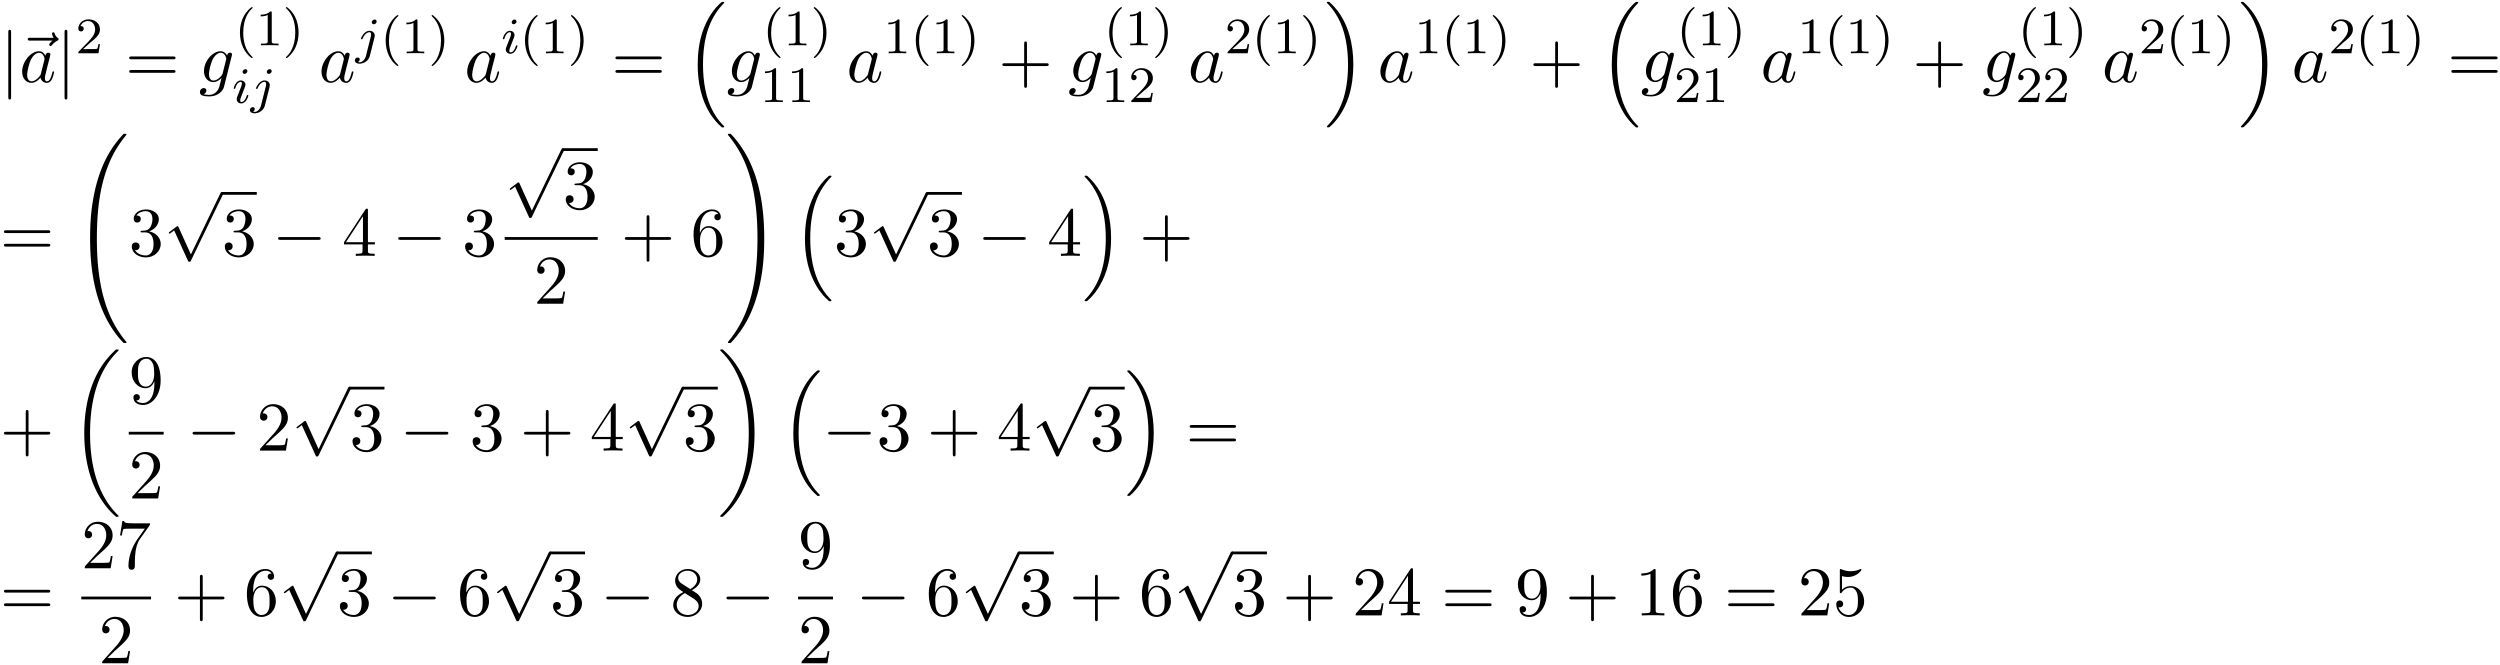 <svg xmlns="http://www.w3.org/2000/svg" xmlns:xlink="http://www.w3.org/1999/xlink" width="654" height="174" viewBox="1872.02 1482.925 390.934 104.01"><defs><path id="g3-97" d="M4.07-4.124c-.197-.403-.514-.698-1.005-.698C1.79-4.822.436-3.218.436-1.625.436-.6 1.036.12 1.887.12c.218 0 .764-.044 1.418-.818.088.458.47.818.993.818.382 0 .633-.25.807-.6.186-.393.328-1.058.328-1.08 0-.11-.098-.11-.131-.11-.11 0-.12.045-.153.197-.185.71-.382 1.353-.829 1.353-.295 0-.327-.284-.327-.502 0-.24.022-.327.142-.807.12-.458.141-.567.24-.982l.392-1.527c.077-.306.077-.327.077-.371 0-.186-.131-.295-.317-.295-.262 0-.425.24-.458.48m-.71 2.826c-.055.196-.055.218-.218.403-.48.6-.927.775-1.233.775-.545 0-.698-.6-.698-1.025 0-.546.349-1.888.6-2.39.338-.643.829-1.047 1.265-1.047.71 0 .862.895.862.96s-.022.131-.033.186z"/><path id="g3-103" d="M5.138-4.113c.011-.065.033-.12.033-.196 0-.186-.131-.295-.316-.295-.11 0-.404.077-.448.47-.196-.404-.578-.688-1.014-.688-1.244 0-2.597 1.527-2.597 3.098C.796-.644 1.462 0 2.247 0c.644 0 1.157-.513 1.266-.633l.01.011c-.228.971-.36 1.418-.36 1.44-.043.098-.414 1.178-1.57 1.178-.208 0-.568-.01-.873-.109a.61.61 0 0 0 .447-.567c0-.175-.12-.382-.414-.382a.61.61 0 0 0-.59.633c0 .447.404.665 1.452.665 1.363 0 2.149-.85 2.312-1.505zM3.72-1.396c-.065.283-.316.556-.556.763-.23.197-.568.393-.884.393-.545 0-.71-.567-.71-1.004 0-.523.317-1.81.612-2.367.294-.534.763-.97 1.222-.97.72 0 .872.883.872.937s-.021.12-.032.164z"/><path id="g3-126" d="M5.858-6.49c-.153.14-.513.446-.513.643 0 .109.11.218.219.218.098 0 .152-.076.207-.142.13-.164.382-.469.862-.709.076-.044.185-.098.185-.23 0-.108-.076-.163-.153-.217-.24-.164-.36-.36-.447-.622-.022-.098-.065-.24-.218-.24s-.218.142-.218.229c0 .055.087.404.262.633H2.367c-.185 0-.382 0-.382.218s.197.218.382.218z"/><path id="g1-0" d="M7.19-2.51c.185 0 .38 0 .38-.217s-.195-.218-.38-.218H1.286c-.185 0-.382 0-.382.218s.197.218.382.218z"/><path id="g1-106" d="M1.735-7.79c0-.195 0-.392-.219-.392s-.218.197-.218.393V2.335c0 .196 0 .392.218.392s.219-.196.219-.392z"/><path id="g1-112" d="m4.244 9.327-1.92-4.243c-.077-.175-.131-.175-.164-.175-.01 0-.065 0-.185.087l-1.037.786c-.142.109-.142.142-.142.174 0 .055.033.12.11.12.065 0 .25-.152.37-.24.066-.054.23-.174.35-.261l2.149 4.723c.076.175.13.175.229.175.163 0 .196-.066.272-.218L9.23 0c.076-.153.076-.196.076-.218a.22.22 0 0 0-.218-.218c-.087 0-.163.054-.25.229z"/><path id="g0-16" d="M5.618 19.07c.022.01.12.12.131.12h.24c.033 0 .12-.012.12-.11 0-.044-.022-.065-.044-.098-.392-.393-.981-.993-1.658-2.193C3.23 14.695 2.793 12 2.793 9.382c0-4.844 1.374-7.691 3.283-9.622.033-.033.033-.065.033-.087 0-.11-.076-.11-.207-.11-.142 0-.164 0-.262.088-1.036.894-2.204 2.41-2.956 4.713-.47 1.44-.72 3.196-.72 5.007 0 2.585.469 5.509 2.181 8.04.295.425.699.873.699.884.109.13.261.305.349.381z"/><path id="g0-17" d="M4.538 9.37c0-3.13-.73-6.457-2.88-8.912-.153-.174-.556-.6-.818-.829C.764-.436.742-.436.6-.436c-.11 0-.207 0-.207.109 0 .043.043.087.065.109.371.382.96.982 1.637 2.182C3.273 4.058 3.709 6.753 3.709 9.37c0 4.734-1.309 7.625-3.273 9.622-.021.022-.043.054-.043.087 0 .11.098.11.207.11.142 0 .164 0 .262-.088 1.036-.895 2.203-2.411 2.956-4.713.48-1.494.72-3.262.72-5.018"/><path id="g0-18" d="M7.636 25.625c0-.043-.021-.065-.043-.098a12.2 12.2 0 0 1-1.866-2.312c-1.756-2.815-2.552-6.36-2.552-10.56 0-2.935.392-6.72 2.192-9.971A12.5 12.5 0 0 1 7.604-.24c.032-.033.032-.055.032-.087 0-.11-.076-.11-.229-.11s-.174 0-.338.164c-3.654 3.328-4.8 8.324-4.8 12.917 0 4.287.982 8.607 3.753 11.869.218.25.633.698 1.08 1.09.13.132.153.132.305.132s.23 0 .23-.11"/><path id="g0-19" d="M5.75 12.655c0-4.288-.983-8.608-3.754-11.87a12 12 0 0 0-1.08-1.09C.786-.436.764-.436.611-.436c-.131 0-.23 0-.23.109 0 .043.044.087.066.109C.83.175 1.56.905 2.291 2.084c1.756 2.814 2.553 6.36 2.553 10.56 0 2.934-.393 6.72-2.193 9.97a12.5 12.5 0 0 1-2.226 2.913c-.021.033-.043.066-.043.098 0 .11.098.11.229.11.153 0 .174 0 .338-.164 3.655-3.327 4.8-8.324 4.8-12.916"/><path id="g0-32" d="M8.258 32.17c0-.032 0-.054-.065-.13a17 17 0 0 1-2.564-4.178C4.2 24.524 3.633 20.618 3.633 15.927c0-4.647.534-8.727 2.149-12.305A17.5 17.5 0 0 1 8.215-.23c.021-.033.043-.055.043-.098 0-.11-.076-.11-.24-.11s-.185 0-.207.022C7.8-.405 7.124.25 6.273 1.45c-1.898 2.684-2.858 5.89-3.35 9.142-.261 1.756-.348 3.545-.348 5.323 0 4.08.512 8.248 2.258 11.979.774 1.658 1.81 3.152 2.89 4.287.099.087.11.098.295.098.164 0 .24 0 .24-.11"/><path id="g0-33" d="M6.055 15.927c0-4.08-.513-8.247-2.259-11.978C3.022 2.291 1.986.796.906-.338.806-.425.795-.436.61-.436c-.153 0-.24 0-.24.109 0 .043.044.098.065.13A17 17 0 0 1 3 3.983c1.43 3.338 1.996 7.243 1.996 11.934 0 4.648-.534 8.728-2.149 12.306a17.5 17.5 0 0 1-2.432 3.85c-.011.023-.044.066-.044.099 0 .109.087.109.24.109.164 0 .185 0 .207-.022.011-.01.687-.665 1.538-1.865 1.899-2.684 2.859-5.891 3.35-9.142.261-1.756.349-3.546.349-5.324"/><path id="g5-43" d="M4.462-2.51h3.043c.153 0 .36 0 .36-.217s-.207-.218-.36-.218H4.462V-6c0-.153 0-.36-.218-.36s-.219.207-.219.36v3.055H.971c-.153 0-.36 0-.36.218s.207.218.36.218h3.054V.545c0 .153 0 .36.219.36s.218-.207.218-.36z"/><path id="g5-49" d="M3.207-6.982c0-.262 0-.283-.25-.283-.677.698-1.637.698-1.986.698v.338c.218 0 .862 0 1.429-.284v5.651c0 .393-.033.524-1.015.524h-.349V0c.382-.033 1.331-.033 1.768-.033s1.385 0 1.767.033v-.338h-.35c-.981 0-1.014-.12-1.014-.524z"/><path id="g5-50" d="m1.385-.84 1.157-1.124c1.702-1.505 2.356-2.094 2.356-3.185 0-1.244-.982-2.116-2.313-2.116a2.016 2.016 0 0 0-2.04 1.974c0 .611.546.611.579.611.185 0 .567-.13.567-.578a.55.55 0 0 0-.578-.567c-.088 0-.11 0-.142.01.25-.709.84-1.112 1.473-1.112.992 0 1.461.883 1.461 1.778 0 .873-.545 1.734-1.145 2.41L.665-.403c-.12.12-.12.142-.12.404h4.048l.305-1.898h-.273c-.054.327-.13.807-.24.97C4.31-.84 3.59-.84 3.35-.84z"/><path id="g5-51" d="M3.164-3.84c.894-.295 1.527-1.058 1.527-1.92 0-.895-.96-1.505-2.007-1.505-1.102 0-1.931.654-1.931 1.483 0 .36.24.567.556.567.338 0 .556-.24.556-.556 0-.545-.512-.545-.676-.545.338-.535 1.058-.677 1.451-.677.447 0 1.047.24 1.047 1.222 0 .131-.022.764-.305 1.244-.327.523-.698.556-.971.567-.087.01-.35.033-.426.033-.087.01-.163.022-.163.13 0 .12.076.12.262.12h.48c.894 0 1.298.742 1.298 1.812 0 1.483-.753 1.8-1.233 1.8-.469 0-1.287-.186-1.669-.83.382.055.72-.185.72-.6 0-.392-.295-.61-.61-.61-.263 0-.612.152-.612.632C.458-.48 1.473.24 2.662.24c1.33 0 2.323-.993 2.323-2.105 0-.895-.687-1.746-1.821-1.975"/><path id="g5-52" d="M3.207-1.8v.95c0 .392-.022.512-.829.512H2.15V0c.447-.033 1.015-.033 1.473-.033s1.036 0 1.483.033v-.338h-.229c-.807 0-.829-.12-.829-.513V-1.8h1.091v-.338h-1.09v-4.964c0-.218 0-.283-.175-.283-.098 0-.131 0-.218.13L.305-2.138v.338zm.066-.338H.61l2.662-4.07z"/><path id="g5-53" d="M4.898-2.193c0-1.298-.894-2.389-2.073-2.389-.523 0-.992.175-1.385.557v-2.128c.218.066.578.142.927.142 1.342 0 2.106-.993 2.106-1.134 0-.066-.033-.12-.11-.12-.01 0-.032 0-.087.032a3.6 3.6 0 0 1-1.483.317c-.437 0-.938-.077-1.451-.306-.087-.033-.11-.033-.131-.033-.11 0-.11.088-.11.262v3.23c0 .196 0 .283.154.283.076 0 .098-.033.141-.098.12-.175.524-.764 1.408-.764.567 0 .84.502.927.698.174.404.196.83.196 1.375 0 .382 0 1.036-.262 1.494-.261.426-.665.71-1.167.71-.796 0-1.418-.579-1.603-1.222.032.01.065.022.185.022.36 0 .545-.273.545-.535s-.185-.535-.545-.535c-.153 0-.535.077-.535.579C.545-.818 1.298.24 2.52.24c1.265 0 2.378-1.047 2.378-2.433"/><path id="g5-54" d="M1.44-3.578v-.262c0-2.76 1.353-3.153 1.91-3.153.26 0 .72.066.96.437-.165 0-.6 0-.6.49 0 .339.26.502.5.502.175 0 .503-.098.503-.523 0-.655-.48-1.178-1.386-1.178-1.396 0-2.869 1.407-2.869 3.818C.458-.535 1.724.24 2.738.24 3.95.24 4.985-.785 4.985-2.225c0-1.386-.97-2.433-2.181-2.433-.742 0-1.146.556-1.364 1.08M2.738-.065c-.687 0-1.014-.655-1.08-.819-.196-.512-.196-1.385-.196-1.581 0-.851.349-1.942 1.33-1.942.175 0 .677 0 1.015.676.197.404.197.96.197 1.495 0 .523 0 1.069-.186 1.461-.327.655-.829.71-1.08.71"/><path id="g5-55" d="M5.193-6.644c.098-.13.098-.152.098-.381H2.64c-1.33 0-1.353-.142-1.396-.35H.97L.61-5.127h.273c.032-.175.13-.862.272-.993.077-.065.928-.065 1.07-.065h2.258c-.12.174-.982 1.363-1.222 1.723C2.28-2.989 1.92-1.472 1.92-.36c0 .11 0 .6.502.6s.502-.49.502-.6v-.556c0-.6.032-1.2.12-1.79.043-.25.196-1.189.676-1.865z"/><path id="g5-56" d="M1.778-4.985c-.502-.328-.545-.699-.545-.884 0-.666.709-1.124 1.483-1.124.797 0 1.495.568 1.495 1.353 0 .622-.426 1.145-1.08 1.527zM3.371-3.95c.785-.404 1.32-.971 1.32-1.691 0-1.004-.971-1.625-1.964-1.625-1.09 0-1.974.807-1.974 1.821 0 .197.022.688.48 1.2.12.131.523.404.796.59-.633.316-1.57.927-1.57 2.007C.458-.491 1.57.24 2.715.24c1.233 0 2.27-.905 2.27-2.073 0-.392-.12-.883-.535-1.342-.207-.229-.382-.338-1.08-.774m-1.091.458 1.342.851c.305.207.818.535.818 1.2 0 .807-.818 1.375-1.713 1.375-.938 0-1.723-.677-1.723-1.582 0-.633.349-1.331 1.276-1.844"/><path id="g5-57" d="M4.004-3.47v.35c0 2.553-1.135 3.055-1.768 3.055-.185 0-.774-.022-1.069-.393.48 0 .568-.317.568-.502 0-.338-.262-.502-.502-.502-.175 0-.502.098-.502.524C.73-.208 1.32.24 2.247.24c1.408 0 2.738-1.484 2.738-3.83 0-2.934-1.254-3.675-2.225-3.675-.6 0-1.135.196-1.604.687-.447.49-.698.949-.698 1.767 0 1.364.96 2.433 2.182 2.433.665 0 1.113-.458 1.364-1.091m-1.353.84c-.175 0-.676 0-1.015-.686-.196-.404-.196-.95-.196-1.484 0-.59 0-1.102.23-1.505.294-.546.708-.688 1.09-.688.502 0 .862.371 1.047.862.131.35.175 1.036.175 1.538 0 .906-.371 1.964-1.331 1.964"/><path id="g5-61" d="M7.495-3.567c.163 0 .37 0 .37-.218s-.207-.219-.36-.219H.971c-.153 0-.36 0-.36.219s.207.218.37.218zm.01 2.116c.153 0 .36 0 .36-.218s-.207-.218-.37-.218H.982c-.164 0-.371 0-.371.218s.207.218.36.218z"/><path id="g4-40" d="M2.654 1.993c.064 0 .16 0 .16-.096 0-.032-.009-.04-.112-.144C1.61.725 1.339-.757 1.339-1.993c0-2.295.948-3.37 1.355-3.738.111-.103.12-.111.12-.15s-.032-.097-.112-.097c-.128 0-.526.407-.59.479C1.044-4.384.821-2.95.821-1.993c0 1.786.75 3.22 1.833 3.986"/><path id="g4-41" d="M2.463-1.993c0-.757-.128-1.665-.622-2.606-.39-.733-1.116-1.379-1.26-1.379-.079 0-.103.056-.103.096 0 .032 0 .048.096.144 1.116 1.06 1.37 2.518 1.37 3.745C1.945.295.997 1.38.59 1.745c-.104.104-.112.112-.112.152s.024.096.104.096c.127 0 .526-.407.59-.479C2.24.4 2.462-1.036 2.462-1.993"/><path id="g4-49" d="M2.503-5.077c0-.215-.016-.223-.232-.223-.326.319-.749.51-1.506.51v.263c.215 0 .646 0 1.108-.215v4.088c0 .295-.024.391-.781.391H.813V0c.327-.024 1.012-.024 1.37-.024s1.053 0 1.38.024v-.263h-.28c-.756 0-.78-.096-.78-.39z"/><path id="g4-50" d="M2.248-1.626c.127-.12.462-.382.59-.494.494-.454.964-.893.964-1.618 0-.948-.797-1.562-1.794-1.562-.956 0-1.586.725-1.586 1.434 0 .391.311.447.423.447a.41.41 0 0 0 .414-.423c0-.414-.398-.414-.494-.414a1.23 1.23 0 0 1 1.156-.781c.741 0 1.124.63 1.124 1.299 0 .829-.582 1.435-1.523 2.399L.518-.303C.422-.215.422-.199.422 0h3.149l.23-1.427h-.246c-.024.16-.088.558-.184.71-.047.063-.653.063-.78.063H1.17z"/><path id="g2-105" d="M2.375-4.973c0-.176-.127-.303-.31-.303-.208 0-.44.191-.44.43 0 .176.128.303.312.303.207 0 .438-.191.438-.43M1.211-2.048l-.43 1.1c-.04.12-.08.215-.08.35 0 .39.303.678.726.678.773 0 1.1-1.116 1.1-1.22 0-.08-.064-.103-.12-.103-.096 0-.112.055-.136.135-.183.638-.51.965-.828.965-.096 0-.192-.04-.192-.256 0-.19.056-.334.16-.581q.118-.323.247-.646l.247-.645c.072-.184.167-.43.167-.566 0-.399-.319-.678-.725-.678-.773 0-1.108 1.116-1.108 1.22 0 .071.056.103.12.103.103 0 .111-.048.135-.127.223-.757.59-.973.829-.973.112 0 .191.04.191.263 0 .08-.008.192-.087.43z"/><path id="g2-106" d="M3.292-4.973a.304.304 0 0 0-.311-.303c-.24 0-.447.223-.447.43 0 .152.12.303.311.303.24 0 .447-.223.447-.43M1.626.399c-.12.486-.51 1.004-.996 1.004a1 1 0 0 1-.263-.04.46.46 0 0 0 .279-.407C.646.766.502.662.335.662a.46.46 0 0 0-.447.462c0 .303.295.502.75.502.486 0 1.362-.303 1.602-1.26l.717-2.853a1 1 0 0 0 .04-.279c0-.438-.35-.749-.813-.749-.845 0-1.34 1.116-1.34 1.22 0 .071.057.103.12.103.088 0 .096-.024.152-.143.239-.55.645-.957 1.044-.957.167 0 .263.112.263.375 0 .112-.024.223-.048.335z"/></defs><g id="page1"><use xlink:href="#g1-106" x="1872.02" y="1495.761"/><use xlink:href="#g3-126" x="1874.367" y="1495.761"/><use xlink:href="#g3-97" x="1875.05" y="1495.761"/><use xlink:href="#g1-106" x="1880.817" y="1495.761"/><use xlink:href="#g4-50" x="1883.847" y="1491.257"/><use xlink:href="#g5-61" x="1891.609" y="1495.761"/><use xlink:href="#g3-103" x="1903.125" y="1495.761"/><use xlink:href="#g4-40" x="1908.719" y="1490.011"/><use xlink:href="#g4-49" x="1912.012" y="1490.011"/><use xlink:href="#g4-41" x="1916.247" y="1490.011"/><use xlink:href="#g2-105" x="1908.328" y="1499.018"/><use xlink:href="#g2-106" x="1911.211" y="1499.018"/><use xlink:href="#g3-97" x="1921.856" y="1495.761"/><use xlink:href="#g2-106" x="1927.623" y="1491.257"/><use xlink:href="#g4-40" x="1931.507" y="1491.257"/><use xlink:href="#g4-49" x="1934.8" y="1491.257"/><use xlink:href="#g4-41" x="1939.034" y="1491.257"/><use xlink:href="#g3-97" x="1944.644" y="1495.761"/><use xlink:href="#g2-105" x="1950.41" y="1491.257"/><use xlink:href="#g4-40" x="1953.293" y="1491.257"/><use xlink:href="#g4-49" x="1956.586" y="1491.257"/><use xlink:href="#g4-41" x="1960.821" y="1491.257"/><use xlink:href="#g5-61" x="1967.642" y="1495.761"/><use xlink:href="#g0-16" x="1979.157" y="1483.652"/><use xlink:href="#g3-103" x="1985.673" y="1495.761"/><use xlink:href="#g4-40" x="1991.267" y="1490.011"/><use xlink:href="#g4-49" x="1994.56" y="1490.011"/><use xlink:href="#g4-41" x="1998.795" y="1490.011"/><use xlink:href="#g4-49" x="1990.876" y="1498.886"/><use xlink:href="#g4-49" x="1995.11" y="1498.886"/><use xlink:href="#g3-97" x="2004.404" y="1495.761"/><use xlink:href="#g4-49" x="2010.171" y="1491.257"/><use xlink:href="#g4-40" x="2014.405" y="1491.257"/><use xlink:href="#g4-49" x="2017.698" y="1491.257"/><use xlink:href="#g4-41" x="2021.932" y="1491.257"/><use xlink:href="#g5-43" x="2028.148" y="1495.761"/><use xlink:href="#g3-103" x="2039.057" y="1495.761"/><use xlink:href="#g4-40" x="2044.652" y="1490.011"/><use xlink:href="#g4-49" x="2047.945" y="1490.011"/><use xlink:href="#g4-41" x="2052.179" y="1490.011"/><use xlink:href="#g4-49" x="2044.26" y="1498.886"/><use xlink:href="#g4-50" x="2048.494" y="1498.886"/><use xlink:href="#g3-97" x="2057.789" y="1495.761"/><use xlink:href="#g4-50" x="2063.555" y="1491.257"/><use xlink:href="#g4-40" x="2067.789" y="1491.257"/><use xlink:href="#g4-49" x="2071.082" y="1491.257"/><use xlink:href="#g4-41" x="2075.317" y="1491.257"/><use xlink:href="#g0-17" x="2079.108" y="1483.652"/><use xlink:href="#g3-97" x="2087.441" y="1495.761"/><use xlink:href="#g4-49" x="2093.208" y="1491.257"/><use xlink:href="#g4-40" x="2097.442" y="1491.257"/><use xlink:href="#g4-49" x="2100.735" y="1491.257"/><use xlink:href="#g4-41" x="2104.969" y="1491.257"/><use xlink:href="#g5-43" x="2111.185" y="1495.761"/><use xlink:href="#g0-16" x="2122.094" y="1483.652"/><use xlink:href="#g3-103" x="2128.609" y="1495.761"/><use xlink:href="#g4-40" x="2134.204" y="1490.011"/><use xlink:href="#g4-49" x="2137.497" y="1490.011"/><use xlink:href="#g4-41" x="2141.731" y="1490.011"/><use xlink:href="#g4-50" x="2133.812" y="1498.886"/><use xlink:href="#g4-49" x="2138.047" y="1498.886"/><use xlink:href="#g3-97" x="2147.341" y="1495.761"/><use xlink:href="#g4-49" x="2153.107" y="1491.257"/><use xlink:href="#g4-40" x="2157.341" y="1491.257"/><use xlink:href="#g4-49" x="2160.635" y="1491.257"/><use xlink:href="#g4-41" x="2164.869" y="1491.257"/><use xlink:href="#g5-43" x="2171.084" y="1495.761"/><use xlink:href="#g3-103" x="2181.994" y="1495.761"/><use xlink:href="#g4-40" x="2187.588" y="1490.011"/><use xlink:href="#g4-49" x="2190.882" y="1490.011"/><use xlink:href="#g4-41" x="2195.116" y="1490.011"/><use xlink:href="#g4-50" x="2187.197" y="1498.886"/><use xlink:href="#g4-50" x="2191.431" y="1498.886"/><use xlink:href="#g3-97" x="2200.725" y="1495.761"/><use xlink:href="#g4-50" x="2206.492" y="1491.257"/><use xlink:href="#g4-40" x="2210.726" y="1491.257"/><use xlink:href="#g4-49" x="2214.019" y="1491.257"/><use xlink:href="#g4-41" x="2218.253" y="1491.257"/><use xlink:href="#g0-17" x="2222.045" y="1483.652"/><use xlink:href="#g3-97" x="2230.378" y="1495.761"/><use xlink:href="#g4-50" x="2236.144" y="1491.257"/><use xlink:href="#g4-40" x="2240.379" y="1491.257"/><use xlink:href="#g4-49" x="2243.672" y="1491.257"/><use xlink:href="#g4-41" x="2247.906" y="1491.257"/><use xlink:href="#g5-61" x="2254.728" y="1495.761"/><use xlink:href="#g5-61" x="1872.02" y="1522.94"/><use xlink:href="#g0-32" x="1883.535" y="1504.285"/><use xlink:href="#g5-51" x="1892.171" y="1522.94"/><use xlink:href="#g1-112" x="1897.626" y="1513.383"/><path d="M1906.717 1512.947h5.455v.436h-5.455z"/><use xlink:href="#g5-51" x="1906.717" y="1522.94"/><use xlink:href="#g1-0" x="1914.596" y="1522.94"/><use xlink:href="#g5-52" x="1925.505" y="1522.94"/><use xlink:href="#g1-0" x="1933.383" y="1522.94"/><use xlink:href="#g5-51" x="1944.292" y="1522.94"/><use xlink:href="#g1-112" x="1950.943" y="1506.535"/><path d="M1960.033 1506.099h5.455v.436h-5.455z"/><use xlink:href="#g5-51" x="1960.033" y="1515.56"/><path d="M1950.943 1519.994h14.545v.436h-14.545z"/><use xlink:href="#g5-50" x="1955.488" y="1530.423"/><use xlink:href="#g5-43" x="1969.108" y="1522.94"/><use xlink:href="#g5-54" x="1980.017" y="1522.94"/><use xlink:href="#g0-33" x="1985.471" y="1504.285"/><use xlink:href="#g0-16" x="1995.926" y="1510.831"/><use xlink:href="#g5-51" x="2002.441" y="1522.94"/><use xlink:href="#g1-112" x="2007.896" y="1513.383"/><path d="M2016.986 1512.947h5.455v.436h-5.455z"/><use xlink:href="#g5-51" x="2016.986" y="1522.94"/><use xlink:href="#g1-0" x="2024.865" y="1522.94"/><use xlink:href="#g5-52" x="2035.774" y="1522.94"/><use xlink:href="#g0-17" x="2041.229" y="1510.831"/><use xlink:href="#g5-43" x="2050.168" y="1522.94"/><use xlink:href="#g5-43" x="1872.02" y="1553.391"/><use xlink:href="#g0-18" x="1882.929" y="1538.009"/><use xlink:href="#g5-57" x="1892.155" y="1546.011"/><path d="M1892.155 1550.445h5.455v.436h-5.455z"/><use xlink:href="#g5-50" x="1892.155" y="1560.874"/><use xlink:href="#g1-0" x="1901.229" y="1553.391"/><use xlink:href="#g5-50" x="1912.138" y="1553.391"/><use xlink:href="#g1-112" x="1917.593" y="1543.834"/><path d="M1926.684 1543.398h5.455v.436h-5.455z"/><use xlink:href="#g5-51" x="1926.684" y="1553.391"/><use xlink:href="#g1-0" x="1934.562" y="1553.391"/><use xlink:href="#g5-51" x="1945.471" y="1553.391"/><use xlink:href="#g5-43" x="1953.35" y="1553.391"/><use xlink:href="#g5-52" x="1964.259" y="1553.391"/><use xlink:href="#g1-112" x="1969.714" y="1543.834"/><path d="M1978.805 1543.398h5.455v.436h-5.455z"/><use xlink:href="#g5-51" x="1978.805" y="1553.391"/><use xlink:href="#g0-19" x="1984.259" y="1538.009"/><use xlink:href="#g0-16" x="1994.108" y="1541.282"/><use xlink:href="#g1-0" x="2000.623" y="1553.391"/><use xlink:href="#g5-51" x="2009.108" y="1553.391"/><use xlink:href="#g5-43" x="2016.986" y="1553.391"/><use xlink:href="#g5-52" x="2027.896" y="1553.391"/><use xlink:href="#g1-112" x="2033.35" y="1543.834"/><path d="M2042.441 1543.398h5.455v.436h-5.455z"/><use xlink:href="#g5-51" x="2042.441" y="1553.391"/><use xlink:href="#g0-17" x="2047.896" y="1541.282"/><use xlink:href="#g5-61" x="2057.441" y="1553.391"/><use xlink:href="#g5-61" x="1872.02" y="1579.161"/><use xlink:href="#g5-50" x="1884.73" y="1571.781"/><use xlink:href="#g5-55" x="1890.185" y="1571.781"/><path d="M1884.73 1576.216h10.909v.436h-10.909z"/><use xlink:href="#g5-50" x="1887.458" y="1586.644"/><use xlink:href="#g5-43" x="1899.259" y="1579.161"/><use xlink:href="#g5-54" x="1910.168" y="1579.161"/><use xlink:href="#g1-112" x="1915.623" y="1569.604"/><path d="M1924.714 1569.168h5.455v.436h-5.455z"/><use xlink:href="#g5-51" x="1924.714" y="1579.161"/><use xlink:href="#g1-0" x="1932.593" y="1579.161"/><use xlink:href="#g5-54" x="1943.502" y="1579.161"/><use xlink:href="#g1-112" x="1948.956" y="1569.604"/><path d="M1958.047 1569.168h5.455v.436h-5.455z"/><use xlink:href="#g5-51" x="1958.047" y="1579.161"/><use xlink:href="#g1-0" x="1965.926" y="1579.161"/><use xlink:href="#g5-56" x="1976.835" y="1579.161"/><use xlink:href="#g1-0" x="1984.714" y="1579.161"/><use xlink:href="#g5-57" x="1996.818" y="1571.781"/><path d="M1996.818 1576.216h5.455v.436h-5.455z"/><use xlink:href="#g5-50" x="1996.818" y="1586.644"/><use xlink:href="#g1-0" x="2005.893" y="1579.161"/><use xlink:href="#g5-54" x="2016.802" y="1579.161"/><use xlink:href="#g1-112" x="2022.256" y="1569.604"/><path d="M2031.347 1569.168h5.455v.436h-5.455z"/><use xlink:href="#g5-51" x="2031.347" y="1579.161"/><use xlink:href="#g5-43" x="2039.226" y="1579.161"/><use xlink:href="#g5-54" x="2050.135" y="1579.161"/><use xlink:href="#g1-112" x="2055.589" y="1569.604"/><path d="M2064.68 1569.168h5.455v.436h-5.455z"/><use xlink:href="#g5-51" x="2064.68" y="1579.161"/><use xlink:href="#g5-43" x="2072.559" y="1579.161"/><use xlink:href="#g5-50" x="2083.468" y="1579.161"/><use xlink:href="#g5-52" x="2088.923" y="1579.161"/><use xlink:href="#g5-61" x="2097.408" y="1579.161"/><use xlink:href="#g5-57" x="2108.923" y="1579.161"/><use xlink:href="#g5-43" x="2116.802" y="1579.161"/><use xlink:href="#g5-49" x="2127.711" y="1579.161"/><use xlink:href="#g5-54" x="2133.165" y="1579.161"/><use xlink:href="#g5-61" x="2141.65" y="1579.161"/><use xlink:href="#g5-50" x="2153.165" y="1579.161"/><use xlink:href="#g5-53" x="2158.62" y="1579.161"/></g><script type="text/ecmascript">if(window.parent.postMessage)window.parent.postMessage(&quot;114.39447|490.5|130.5|&quot;+window.location,&quot;*&quot;);</script></svg>
